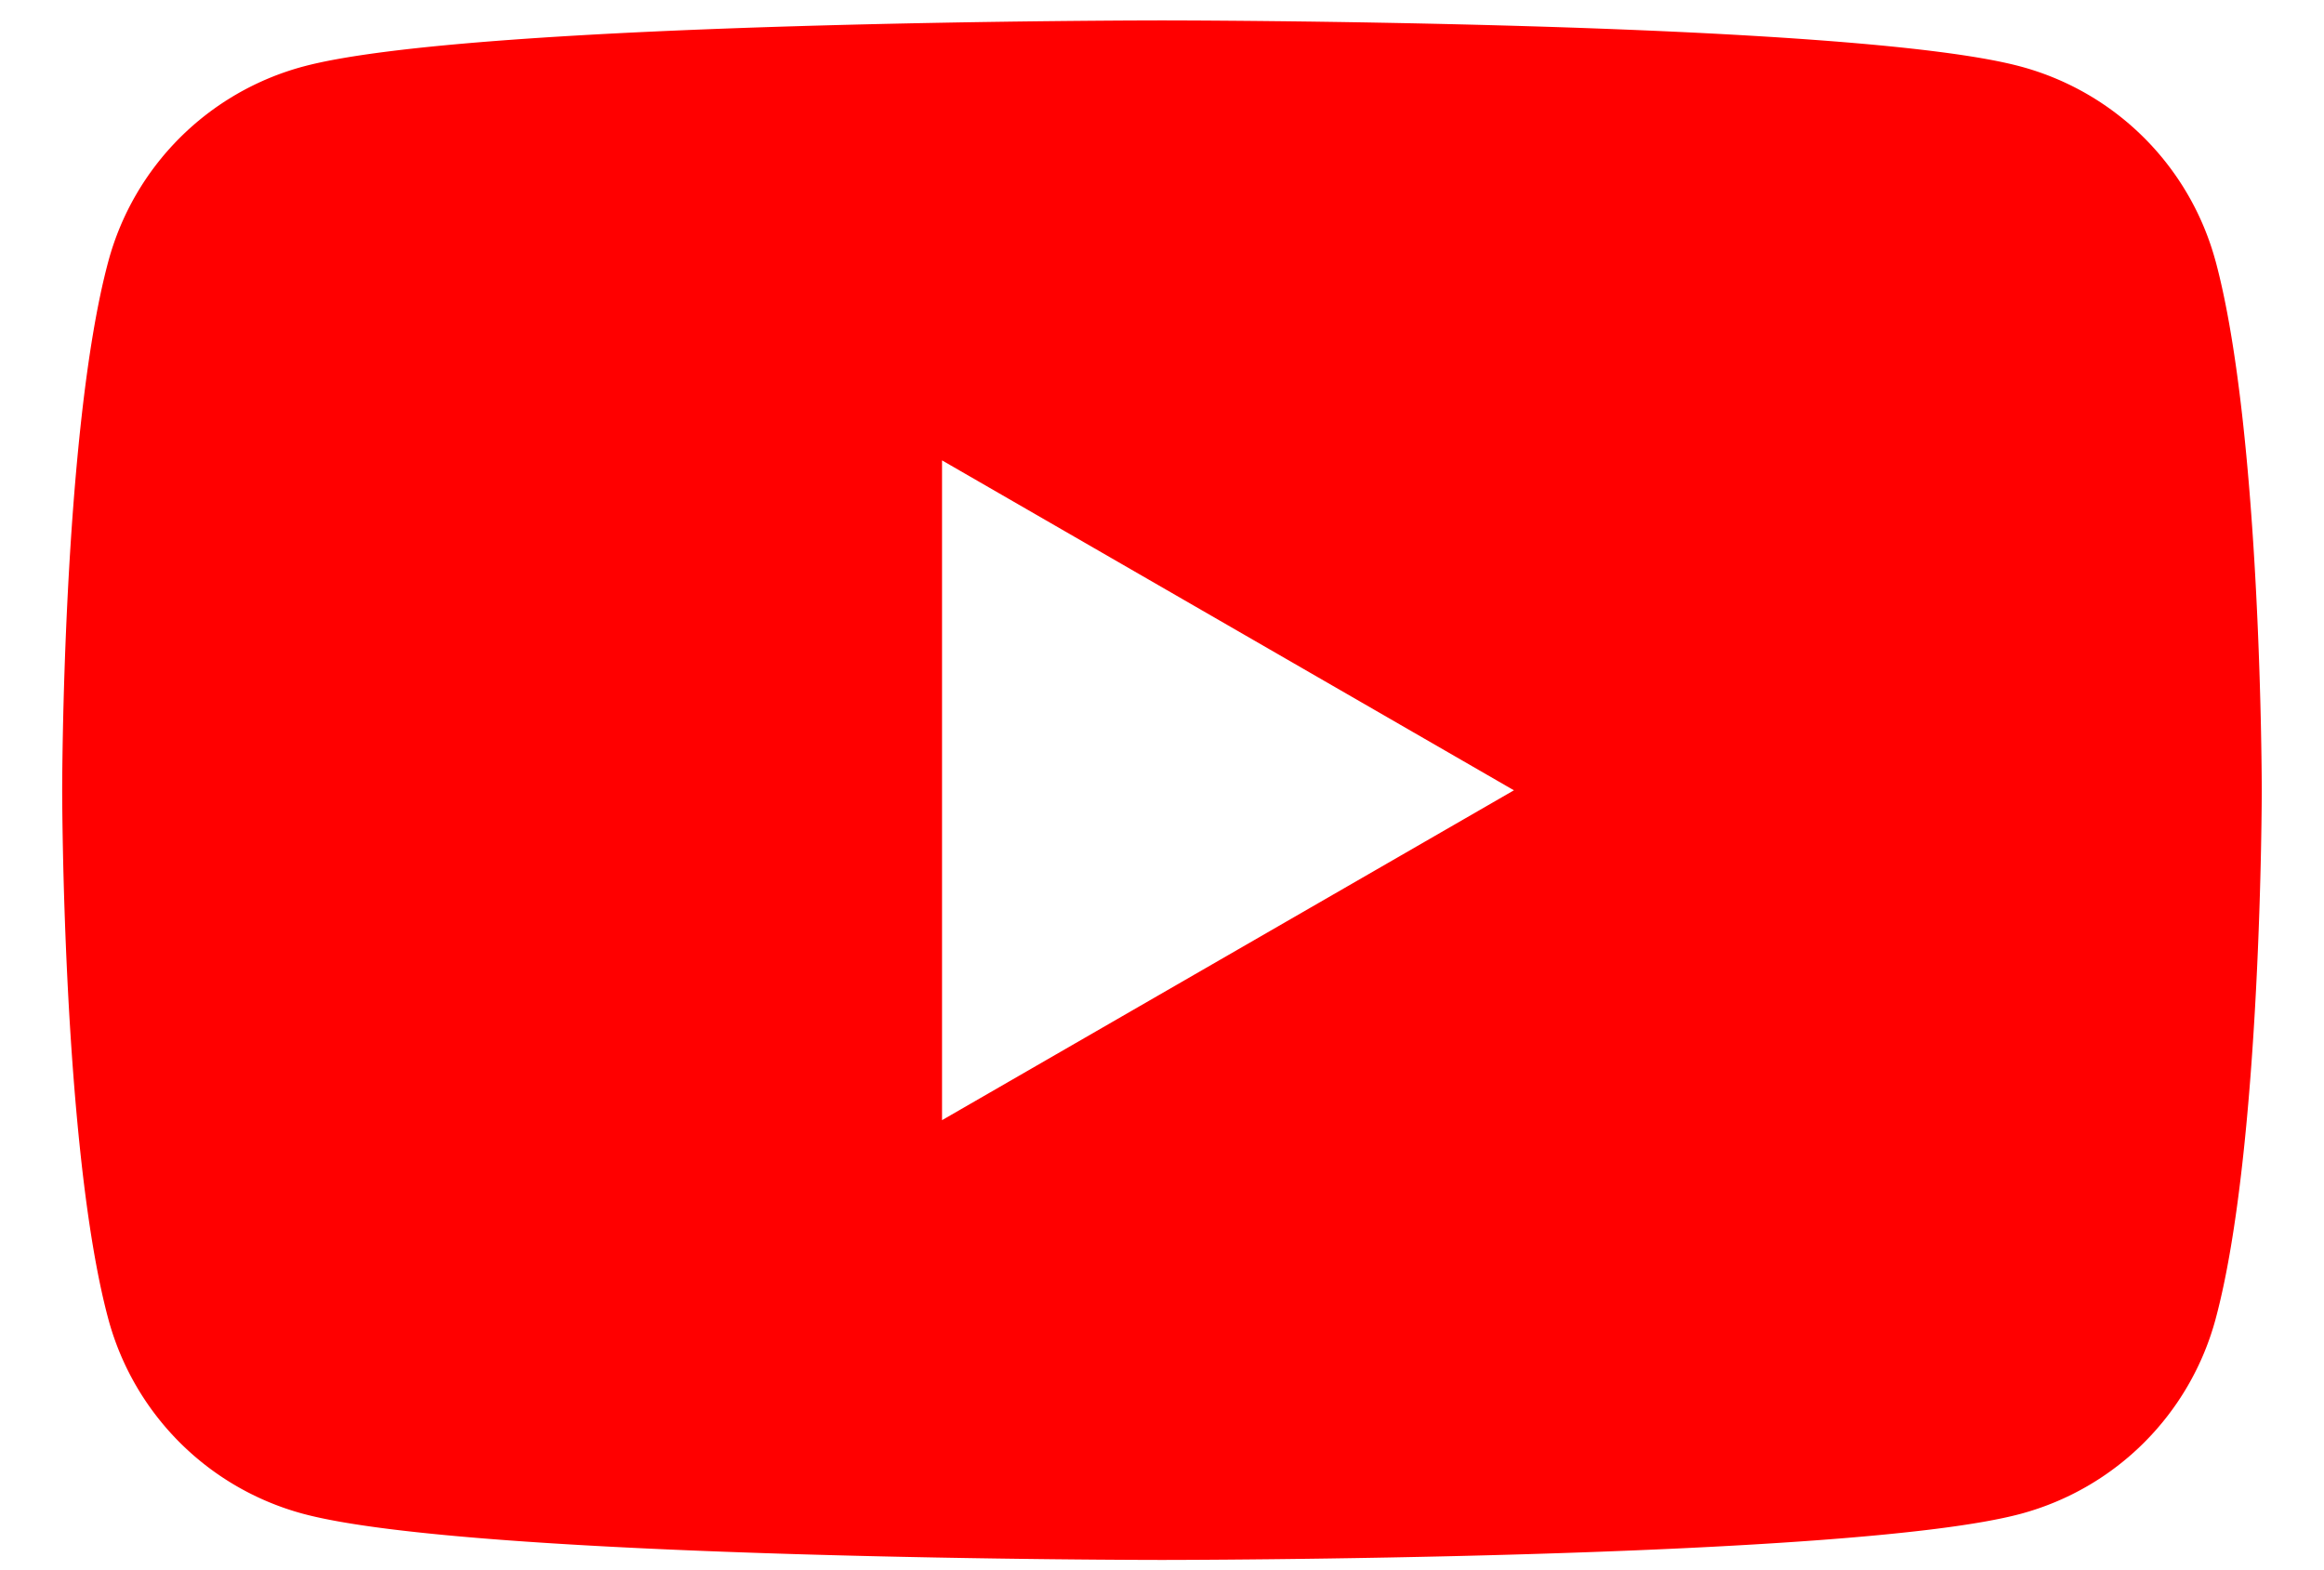 <svg width="37" height="25" viewBox="0 0 37 25" fill="none" xmlns="http://www.w3.org/2000/svg"><path d="M35.274 4.16a4.397 4.397 0 00-3.1-3.1C29.445.325 18.5.325 18.5.325s-10.944 0-13.675.735a4.397 4.397 0 00-3.1 3.1C.99 6.89.99 12.581.99 12.581s0 5.69.735 8.422a4.397 4.397 0 003.1 3.099c2.731.735 13.675.735 13.675.735s10.943 0 13.675-.735a4.397 4.397 0 003.099-3.1c.735-2.73.735-8.421.735-8.421s0-5.691-.735-8.423zM14.998 17.833V7.33l9.105 5.253-9.105 5.252z" fill="#FF0000"/></svg>